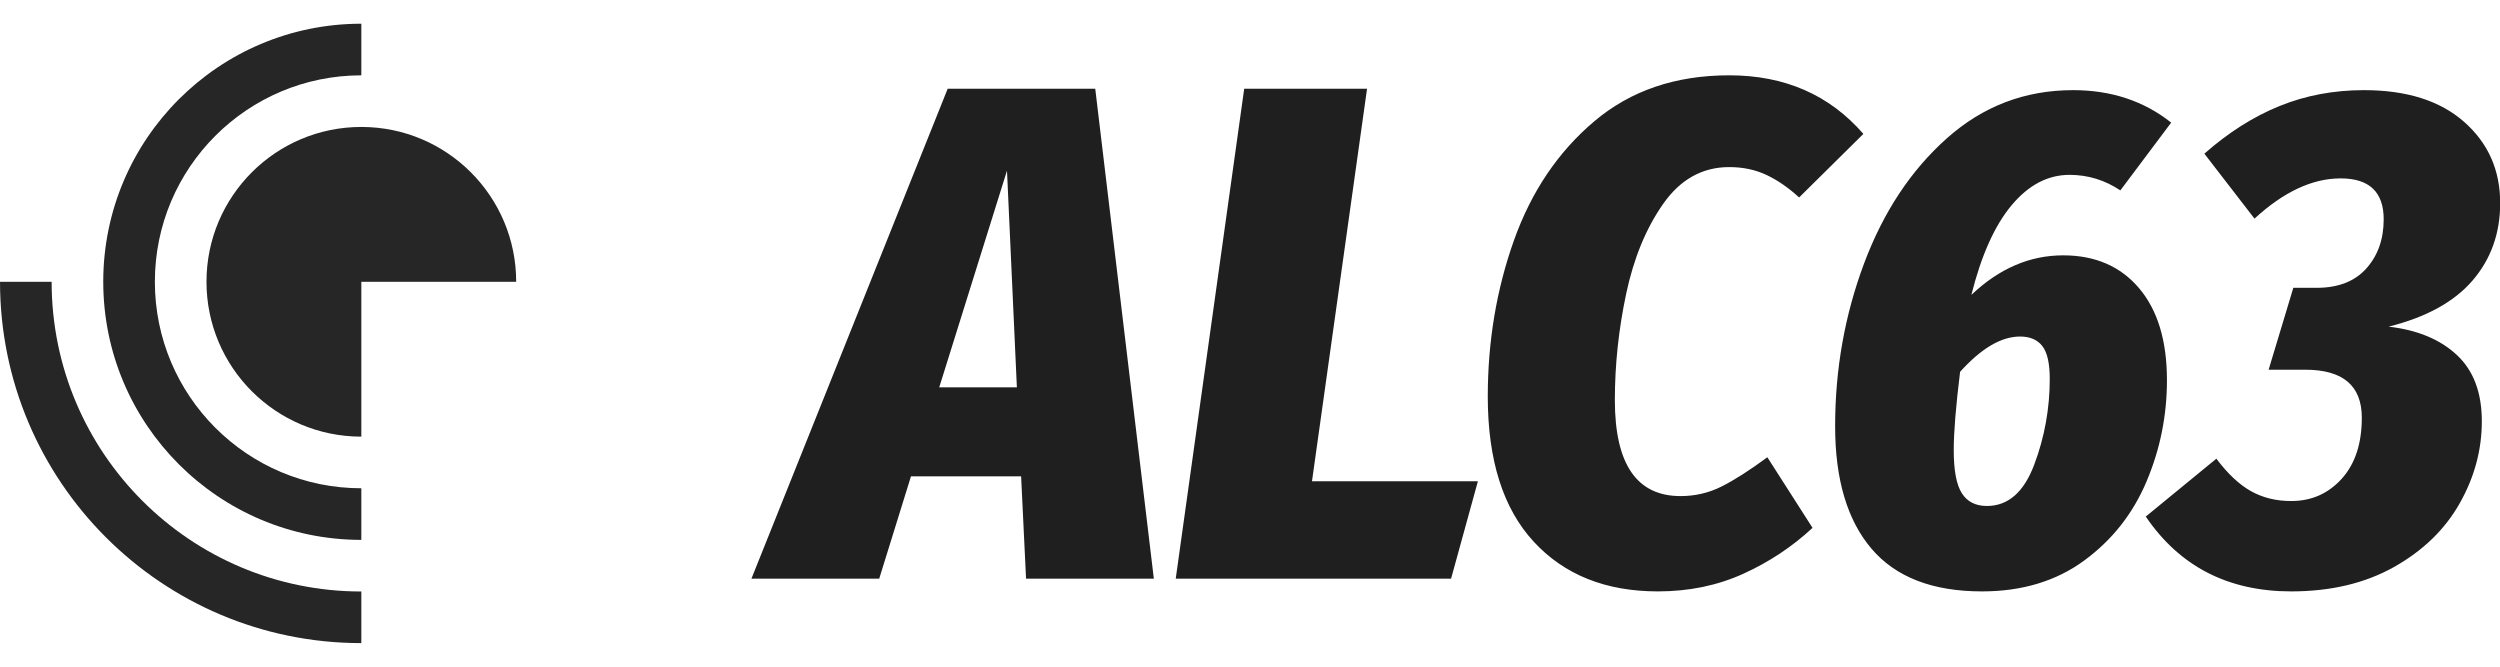 <svg id="SvgjsSvg1030" width="100%" height="80" xmlns="http://www.w3.org/2000/svg" version="1.1" xlink="http://www.w3.org/1999/xlink" xmlns:svgjs="http://svgjs.com/svgjs" preserveAspectRatio="xMidYMid meet" viewBox="0 0 300 74.311" overflow="visible"><defs id="SvgjsDefs1031"></defs><g id="SvgjsG1032" transform="scale(1.412)" opacity="1"><g id="SvgjsG1033" class="5HPHSae9H" transform="translate(-10.965, -6.579) scale(0.658)" light-content="false" non-strokable="false" fill="#262626"><path d="M16.667 43.33C16.667 69.104 37.559 90 63.333 90v-6.667c-22.093 0-40-17.91-40-40.003h-6.666z"></path><path d="M63.333 16.667c-14.729 0-26.666 11.94-26.666 26.664C36.667 58.06 48.604 70 63.333 70v6.667C44.922 76.667 30 61.741 30 43.33 30 24.922 44.922 10 63.333 10v6.667z"></path><path d="M63.333 43.333v20c-11.048 0-20-8.955-20-20.003 0-11.045 8.952-19.997 20-19.997 11.049 0 20 8.952 20 19.997l-20 .003z"></path></g><g id="SvgjsG1034" class="text" transform="translate(140.09, 47.166) scale(1)" light-content="false" fill="#1f1f1f"><path d="M-52.89 0L-42.03 0L-47.01 -41.64L-59.55 -41.64L-76.23 0L-65.37 0L-62.67 -8.7L-53.31 -8.7ZM-60.27 -16.26L-54.51 -34.68L-53.67 -16.26Z M-23.91 -41.64L-34.35 -41.64L-40.17 0L-16.77 0L-14.49 -8.28L-28.59 -8.28Z M18.27 -37.8C15.39 -41.12 11.59 -42.78 6.87 -42.78C2.31 -42.78 -1.51 -41.48 -4.59 -38.88C-7.67 -36.28 -9.95 -32.9 -11.43 -28.74C-12.91 -24.58 -13.65 -20.16 -13.65 -15.48C-13.65 -10.08 -12.35 -5.97 -9.75 -3.15C-7.15 -0.33 -3.63 1.08 0.81 1.08C3.45 1.08 5.87 0.58 8.07 -0.42C10.27 -1.42 12.23 -2.72 13.95 -4.32L10.11 -10.32C8.59 -9.2 7.29 -8.37 6.21 -7.83C5.13 -7.29 3.97 -7.02 2.73 -7.02C-0.99 -7.02 -2.85 -9.74 -2.85 -15.18C-2.85 -18.18 -2.53 -21.19 -1.89 -24.21C-1.25 -27.23 -0.2 -29.78 1.26 -31.86C2.72 -33.94 4.59 -34.98 6.87 -34.98C8.03 -34.98 9.08 -34.76 10.02 -34.32C10.96 -33.88 11.89 -33.24 12.81 -32.4Z M41.7 -24.69C40.12 -26.55 37.97 -27.48 35.25 -27.48C32.41 -27.48 29.81 -26.36 27.45 -24.12C28.29 -27.48 29.43 -30.02 30.87 -31.74C32.31 -33.46 33.95 -34.32 35.79 -34.32C37.35 -34.32 38.79 -33.88 40.11 -33L44.43 -38.76C42.11 -40.6 39.33 -41.52 36.09 -41.52C32.01 -41.52 28.44 -40.16 25.38 -37.44C22.32 -34.72 19.97 -31.17 18.33 -26.79C16.69 -22.41 15.87 -17.8 15.87 -12.96C15.87 -8.44 16.9 -4.97 18.96 -2.55C21.02 -0.13 24.15 1.08 28.35 1.08C31.75 1.08 34.64 0.21 37.02 -1.53C39.4 -3.27 41.17 -5.51 42.33 -8.25C43.49 -10.99 44.07 -13.86 44.07 -16.86C44.07 -20.22 43.28 -22.83 41.7 -24.69ZM32.79 -9.69C31.91 -7.35 30.57 -6.18 28.77 -6.18C27.81 -6.18 27.1 -6.54 26.64 -7.26C26.18 -7.98 25.95 -9.2 25.95 -10.92C25.95 -12.44 26.13 -14.66 26.49 -17.58C28.29 -19.58 29.99 -20.58 31.59 -20.58C32.43 -20.58 33.06 -20.31 33.48 -19.77C33.9 -19.23 34.11 -18.3 34.11 -16.98C34.11 -14.46 33.67 -12.03 32.79 -9.69Z M69.33 -38.82C67.29 -40.62 64.45 -41.52 60.81 -41.52C58.25 -41.52 55.86 -41.07 53.64 -40.17C51.42 -39.27 49.29 -37.92 47.25 -36.12L51.51 -30.6C53.99 -32.88 56.43 -34.02 58.83 -34.02C61.27 -34.02 62.49 -32.86 62.49 -30.54C62.49 -28.86 62 -27.47 61.02 -26.37C60.04 -25.27 58.63 -24.72 56.79 -24.72L54.81 -24.72L52.71 -17.76L55.83 -17.76C59.03 -17.76 60.63 -16.4 60.63 -13.68C60.63 -11.48 60.06 -9.75 58.92 -8.49C57.78 -7.23 56.35 -6.6 54.63 -6.6C53.35 -6.6 52.21 -6.88 51.21 -7.44C50.21 -8 49.23 -8.92 48.27 -10.2L42.27 -5.28C45.15 -1.04 49.27 1.08 54.63 1.08C57.99 1.08 60.9 0.39 63.36 -0.99C65.82 -2.37 67.68 -4.17 68.94 -6.39C70.2 -8.61 70.83 -10.94 70.83 -13.38C70.83 -15.82 70.12 -17.7 68.7 -19.02C67.28 -20.34 65.35 -21.14 62.91 -21.42C66.11 -22.22 68.49 -23.53 70.05 -25.35C71.61 -27.17 72.39 -29.36 72.39 -31.92C72.39 -34.72 71.37 -37.02 69.33 -38.82Z"></path></g></g></svg>